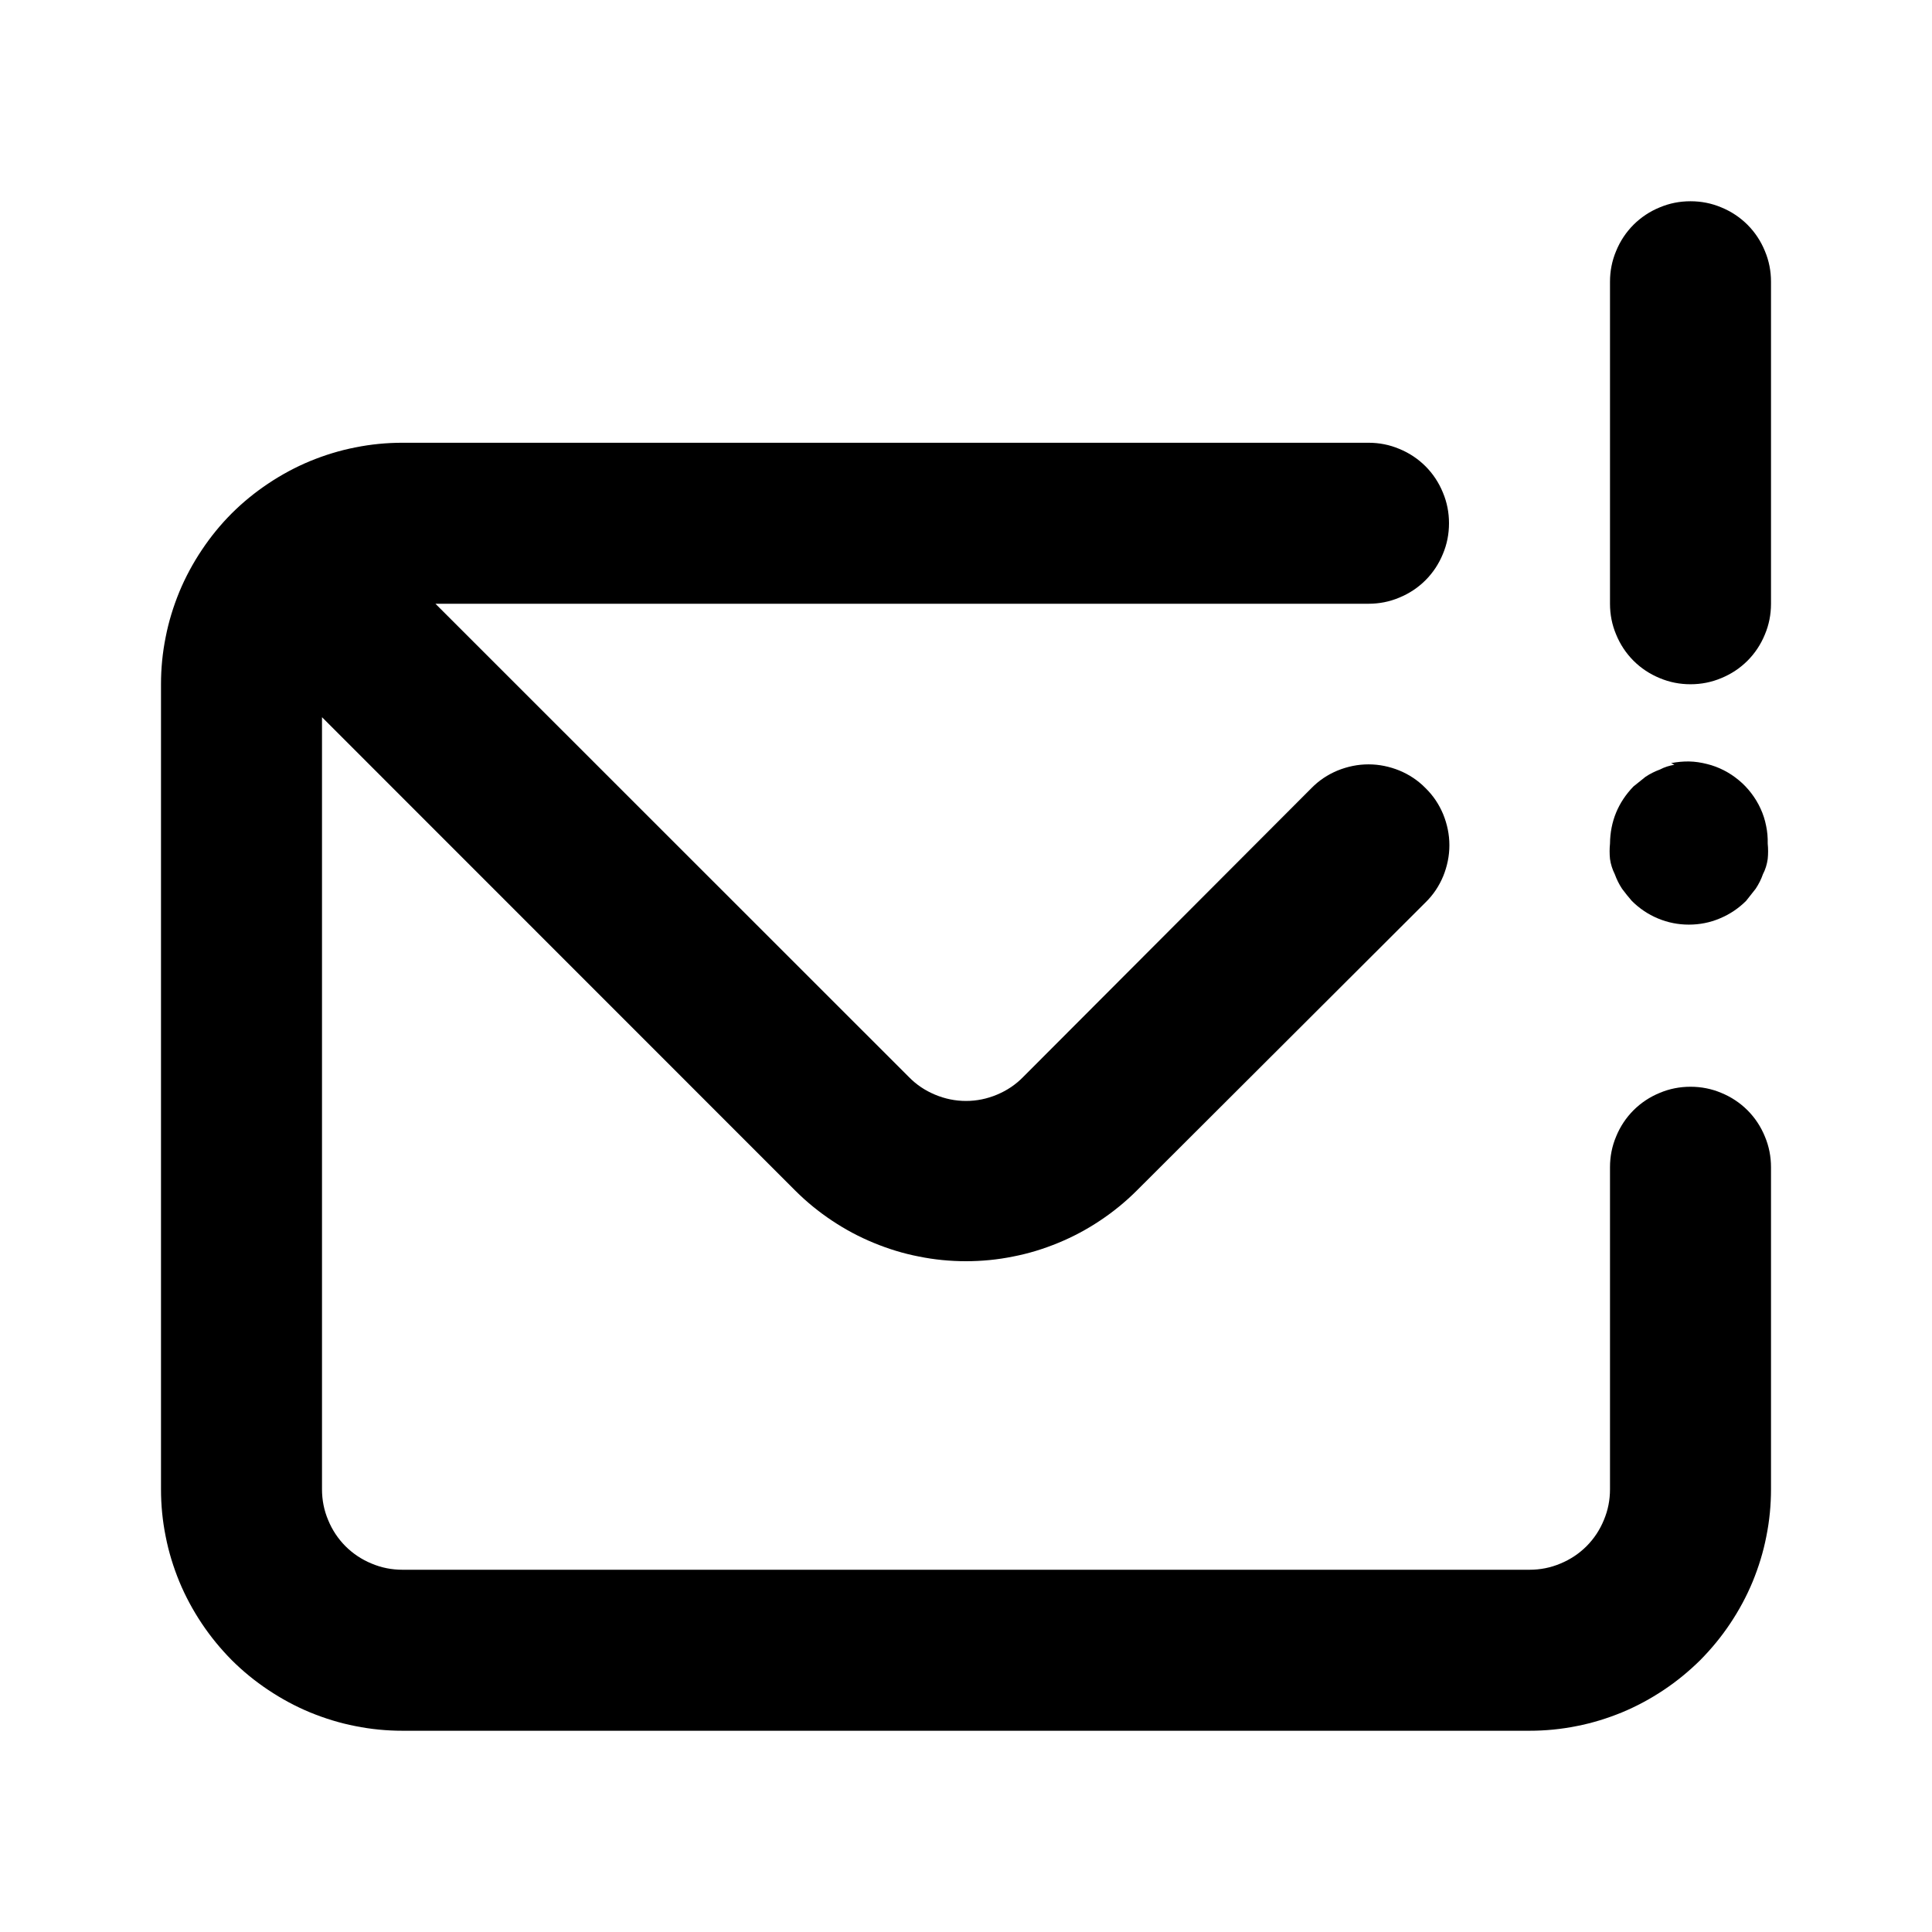 <svg version="1.0" preserveAspectRatio="xMidYMid meet" height="80" viewBox="0 0 60 60" zoomAndPan="magnify" width="80" xmlns:xlink="http://www.w3.org/1999/xlink" xmlns="http://www.w3.org/2000/svg"><path fill-rule="nonzero" fill-opacity="1" d="M 52.5 33.75 C 52.168 33.75 51.848 33.812 51.543 33.941 C 51.238 34.066 50.965 34.246 50.73 34.48 C 50.496 34.715 50.316 34.988 50.191 35.293 C 50.062 35.598 50 35.918 50 36.25 L 50 46.25 C 50 46.582 49.938 46.902 49.809 47.207 C 49.684 47.512 49.504 47.785 49.27 48.02 C 49.035 48.254 48.762 48.434 48.457 48.559 C 48.152 48.688 47.832 48.75 47.5 48.75 L 12.5 48.75 C 12.168 48.75 11.848 48.688 11.543 48.559 C 11.238 48.434 10.965 48.254 10.73 48.02 C 10.496 47.785 10.316 47.512 10.191 47.207 C 10.062 46.902 10 46.582 10 46.25 L 10 22.273 L 24.699 36.977 C 25.047 37.324 25.426 37.633 25.836 37.906 C 26.246 38.18 26.676 38.41 27.133 38.598 C 27.586 38.785 28.055 38.93 28.539 39.023 C 29.02 39.121 29.508 39.168 30 39.168 C 30.492 39.168 30.98 39.121 31.461 39.023 C 31.945 38.93 32.414 38.785 32.867 38.598 C 33.324 38.41 33.754 38.18 34.164 37.906 C 34.574 37.633 34.953 37.324 35.301 36.977 L 44.273 28.023 C 44.512 27.789 44.691 27.52 44.82 27.211 C 44.945 26.902 45.012 26.582 45.012 26.25 C 45.012 25.918 44.945 25.598 44.82 25.289 C 44.691 24.98 44.512 24.711 44.273 24.477 C 44.039 24.238 43.77 24.059 43.461 23.93 C 43.152 23.805 42.832 23.738 42.5 23.738 C 42.168 23.738 41.848 23.805 41.539 23.93 C 41.23 24.059 40.961 24.238 40.727 24.477 L 31.773 33.449 C 31.539 33.688 31.27 33.867 30.961 33.996 C 30.652 34.125 30.332 34.191 30 34.191 C 29.668 34.191 29.348 34.125 29.039 33.996 C 28.73 33.867 28.461 33.688 28.227 33.449 L 13.523 18.75 L 42.5 18.75 C 42.832 18.75 43.152 18.688 43.457 18.559 C 43.762 18.434 44.035 18.254 44.27 18.02 C 44.504 17.785 44.684 17.512 44.809 17.207 C 44.938 16.902 45 16.582 45 16.25 C 45 15.918 44.938 15.598 44.809 15.293 C 44.684 14.988 44.504 14.715 44.27 14.48 C 44.035 14.246 43.762 14.066 43.457 13.941 C 43.152 13.812 42.832 13.75 42.5 13.75 L 12.5 13.75 C 12.008 13.75 11.52 13.797 11.035 13.895 C 10.555 13.988 10.086 14.133 9.629 14.32 C 9.176 14.508 8.742 14.742 8.332 15.016 C 7.922 15.289 7.543 15.598 7.195 15.945 C 6.848 16.293 6.539 16.672 6.266 17.082 C 5.992 17.492 5.758 17.926 5.57 18.379 C 5.383 18.836 5.238 19.305 5.145 19.785 C 5.047 20.27 5 20.758 5 21.25 L 5 46.25 C 5 46.742 5.047 47.23 5.145 47.715 C 5.238 48.195 5.383 48.664 5.57 49.121 C 5.758 49.574 5.992 50.008 6.266 50.418 C 6.539 50.828 6.848 51.203 7.195 51.555 C 7.543 51.902 7.922 52.211 8.332 52.484 C 8.742 52.758 9.176 52.992 9.629 53.18 C 10.086 53.367 10.555 53.512 11.035 53.605 C 11.52 53.703 12.008 53.75 12.5 53.75 L 47.5 53.75 C 47.992 53.75 48.48 53.703 48.965 53.605 C 49.445 53.512 49.914 53.367 50.371 53.18 C 50.824 52.992 51.258 52.758 51.668 52.484 C 52.078 52.211 52.453 51.902 52.805 51.555 C 53.152 51.203 53.461 50.828 53.734 50.418 C 54.008 50.008 54.242 49.574 54.43 49.121 C 54.617 48.664 54.762 48.195 54.855 47.715 C 54.953 47.23 55 46.742 55 46.25 L 55 36.25 C 55 35.918 54.938 35.598 54.809 35.293 C 54.684 34.988 54.504 34.715 54.27 34.48 C 54.035 34.246 53.762 34.066 53.457 33.941 C 53.152 33.812 52.832 33.75 52.5 33.75 M 52.5 6.25 C 52.168 6.25 51.848 6.312 51.543 6.441 C 51.238 6.566 50.965 6.746 50.73 6.98 C 50.496 7.215 50.316 7.488 50.191 7.793 C 50.062 8.098 50 8.418 50 8.75 L 50 18.75 C 50 19.082 50.062 19.402 50.191 19.707 C 50.316 20.012 50.496 20.285 50.73 20.52 C 50.965 20.754 51.238 20.934 51.543 21.059 C 51.848 21.188 52.168 21.25 52.5 21.25 C 52.832 21.25 53.152 21.188 53.457 21.059 C 53.762 20.934 54.035 20.754 54.27 20.52 C 54.504 20.285 54.684 20.012 54.809 19.707 C 54.938 19.402 55 19.082 55 18.75 L 55 8.75 C 55 8.418 54.938 8.098 54.809 7.793 C 54.684 7.488 54.504 7.215 54.27 6.98 C 54.035 6.746 53.762 6.566 53.457 6.441 C 53.152 6.312 52.832 6.25 52.5 6.25 M 52 23.75 C 51.844 23.777 51.691 23.824 51.551 23.898 C 51.391 23.957 51.242 24.031 51.102 24.125 L 50.727 24.426 C 50.25 24.922 50.008 25.512 50 26.199 C 49.984 26.359 49.984 26.516 50 26.676 C 50.023 26.84 50.074 27 50.148 27.148 C 50.207 27.309 50.281 27.461 50.375 27.602 C 50.469 27.73 50.57 27.855 50.676 27.977 C 50.91 28.211 51.18 28.395 51.488 28.523 C 51.797 28.652 52.117 28.715 52.449 28.715 C 52.785 28.715 53.105 28.652 53.41 28.523 C 53.719 28.395 53.992 28.211 54.227 27.977 L 54.523 27.602 C 54.617 27.461 54.695 27.309 54.75 27.148 C 54.828 27 54.875 26.84 54.898 26.676 C 54.914 26.516 54.914 26.359 54.898 26.199 C 54.902 26.012 54.887 25.828 54.848 25.645 C 54.812 25.461 54.754 25.281 54.676 25.113 C 54.598 24.941 54.5 24.781 54.387 24.633 C 54.273 24.484 54.145 24.348 54 24.23 C 53.855 24.109 53.703 24.008 53.535 23.922 C 53.367 23.836 53.191 23.77 53.012 23.727 C 52.828 23.68 52.645 23.652 52.457 23.648 C 52.27 23.645 52.082 23.664 51.898 23.699 Z M 52 23.75" fill="#000000"></path></svg>